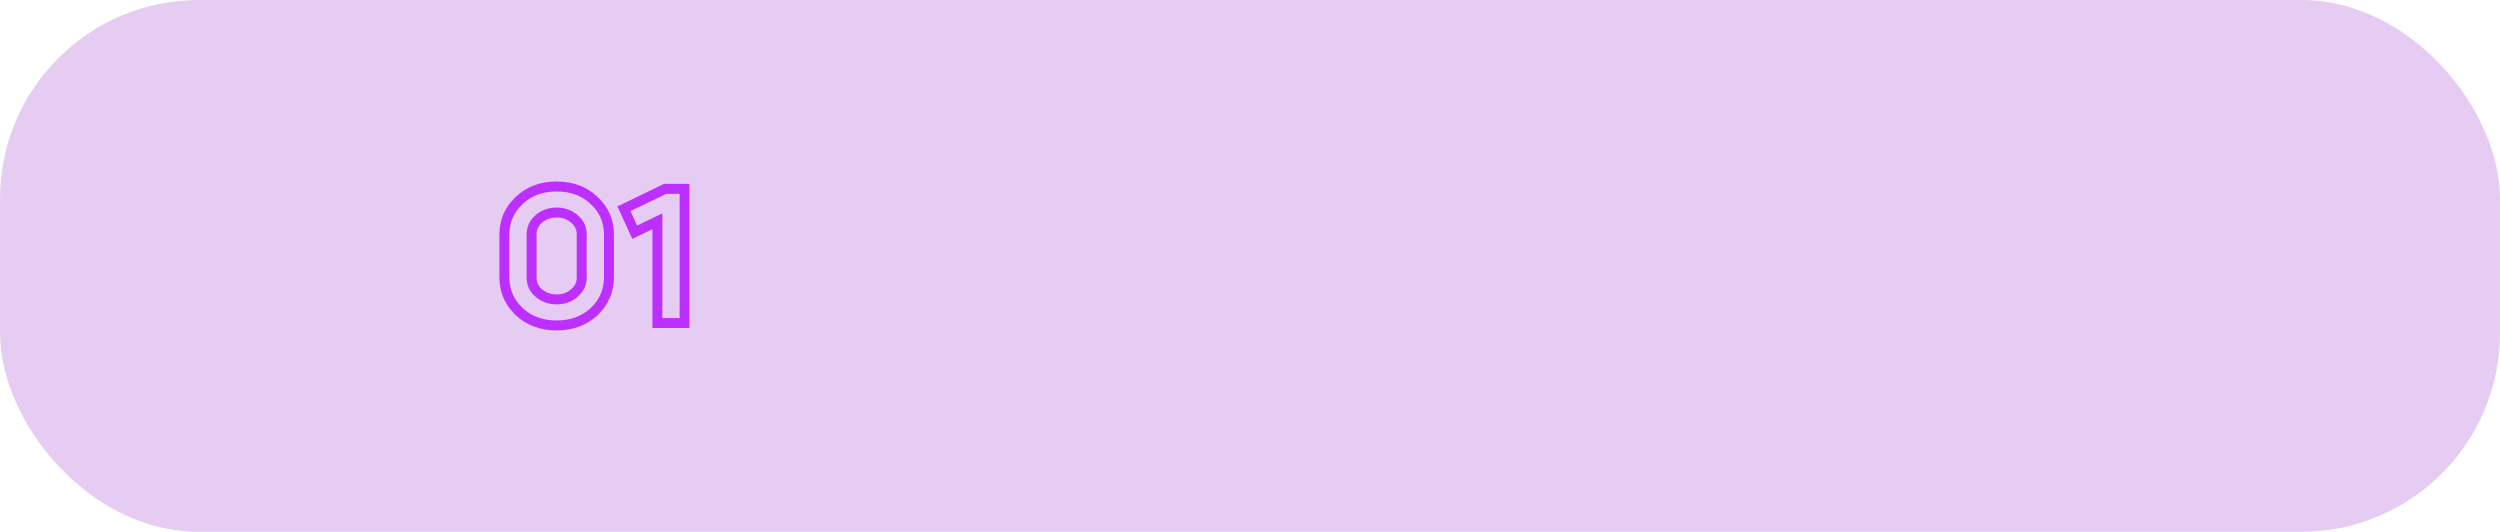 <?xml version="1.0" encoding="UTF-8"?> <svg xmlns="http://www.w3.org/2000/svg" width="503" height="107" viewBox="0 0 503 107" fill="none"> <rect width="503" height="107" rx="40" fill="#8400C3" fill-opacity="0.2"></rect> <mask id="path-2-outside-1_124_6" maskUnits="userSpaceOnUse" x="100" y="36" width="39" height="31" fill="black"> <rect fill="white" x="100" y="36" width="39" height="31"></rect> <path d="M101.48 55.76V47.24C101.48 44.467 102.48 42.16 104.48 40.32C106.453 38.453 108.96 37.52 112 37.52C115.04 37.52 117.547 38.453 119.52 40.32C121.52 42.16 122.52 44.467 122.52 47.24V55.76C122.52 58.507 121.52 60.827 119.52 62.72C117.52 64.56 115.013 65.48 112 65.48C108.987 65.48 106.48 64.56 104.48 62.72C102.48 60.827 101.48 58.507 101.48 55.76ZM106.96 47.16V55.84C106.96 57.093 107.44 58.133 108.4 58.96C109.413 59.813 110.613 60.24 112 60.24C113.387 60.24 114.573 59.813 115.56 58.96C116.547 58.133 117.04 57.093 117.04 55.84V47.16C117.04 45.907 116.547 44.867 115.56 44.04C114.573 43.187 113.387 42.76 112 42.76C110.613 42.76 109.413 43.187 108.4 44.04C107.44 44.893 106.96 45.933 106.96 47.16ZM132.264 44.52L127.704 46.72L125.544 42L133.824 38H137.744V65H132.264V44.52Z"></path> </mask> <path d="M104.48 40.32L105.157 41.056L105.167 41.047L104.48 40.32ZM119.52 40.32L118.833 41.047L118.843 41.056L119.52 40.32ZM119.52 62.72L120.197 63.456L120.202 63.451L120.207 63.446L119.52 62.72ZM104.48 62.72L103.793 63.446L103.798 63.451L103.803 63.456L104.48 62.72ZM108.4 58.96L107.747 59.718L107.756 59.725L108.4 58.96ZM115.56 58.96L114.918 58.194L114.912 58.199L114.906 58.204L115.56 58.96ZM115.56 44.04L114.906 44.796L114.912 44.801L114.918 44.806L115.56 44.04ZM108.4 44.04L107.756 43.275L107.746 43.284L107.736 43.293L108.4 44.04ZM102.48 55.76V47.24H100.48V55.76H102.48ZM102.48 47.24C102.48 44.74 103.368 42.702 105.157 41.056L103.803 39.584C101.592 41.618 100.48 44.194 100.48 47.24H102.48ZM105.167 41.047C106.932 39.377 109.183 38.52 112 38.52V36.52C108.737 36.52 105.974 37.53 103.793 39.593L105.167 41.047ZM112 38.52C114.817 38.52 117.068 39.377 118.833 41.047L120.207 39.593C118.026 37.53 115.263 36.52 112 36.52V38.52ZM118.843 41.056C120.632 42.702 121.52 44.74 121.52 47.24H123.52C123.52 44.194 122.408 41.618 120.197 39.584L118.843 41.056ZM121.52 47.24V55.76H123.52V47.24H121.52ZM121.52 55.76C121.52 58.231 120.634 60.289 118.833 61.994L120.207 63.446C122.406 61.365 123.52 58.782 123.52 55.76H121.52ZM118.843 61.984C117.048 63.635 114.792 64.48 112 64.48V66.48C115.235 66.48 117.992 65.485 120.197 63.456L118.843 61.984ZM112 64.48C109.208 64.48 106.952 63.635 105.157 61.984L103.803 63.456C106.008 65.485 108.765 66.48 112 66.48V64.48ZM105.167 61.994C103.366 60.289 102.48 58.231 102.48 55.76H100.48C100.48 58.782 101.594 61.365 103.793 63.446L105.167 61.994ZM105.96 47.16V55.84H107.96V47.16H105.96ZM105.96 55.84C105.96 57.388 106.57 58.703 107.747 59.718L109.053 58.202C108.31 57.563 107.96 56.799 107.96 55.84H105.96ZM107.756 59.725C108.958 60.738 110.39 61.24 112 61.24V59.24C110.837 59.24 109.868 58.889 109.044 58.195L107.756 59.725ZM112 61.24C113.61 61.24 115.034 60.737 116.214 59.716L114.906 58.204C114.113 58.889 113.163 59.24 112 59.24V61.24ZM116.202 59.727C117.409 58.716 118.04 57.398 118.04 55.84H116.04C116.04 56.788 115.685 57.551 114.918 58.194L116.202 59.727ZM118.04 55.84V47.16H116.04V55.84H118.04ZM118.04 47.16C118.04 45.602 117.409 44.284 116.202 43.273L114.918 44.806C115.685 45.449 116.04 46.212 116.04 47.16H118.04ZM116.214 43.284C115.034 42.263 113.61 41.76 112 41.76V43.76C113.163 43.76 114.113 44.111 114.906 44.796L116.214 43.284ZM112 41.76C110.39 41.76 108.958 42.262 107.756 43.275L109.044 44.805C109.868 44.111 110.837 43.76 112 43.76V41.76ZM107.736 43.293C106.574 44.325 105.96 45.633 105.96 47.16H107.96C107.96 46.234 108.306 45.461 109.064 44.787L107.736 43.293ZM132.264 44.52H133.264V42.927L131.83 43.619L132.264 44.52ZM127.704 46.72L126.795 47.136L127.22 48.064L128.139 47.621L127.704 46.72ZM125.544 42L125.109 41.1L124.228 41.526L124.635 42.416L125.544 42ZM133.824 38V37H133.595L133.389 37.1L133.824 38ZM137.744 38H138.744V37H137.744V38ZM137.744 65V66H138.744V65H137.744ZM132.264 65H131.264V66H132.264V65ZM131.83 43.619L127.27 45.819L128.139 47.621L132.699 45.421L131.83 43.619ZM128.614 46.304L126.454 41.584L124.635 42.416L126.795 47.136L128.614 46.304ZM125.979 42.9L134.259 38.9L133.389 37.1L125.109 41.1L125.979 42.9ZM133.824 39H137.744V37H133.824V39ZM136.744 38V65H138.744V38H136.744ZM137.744 64H132.264V66H137.744V64ZM133.264 65V44.52H131.264V65H133.264Z" fill="#BD2FFF" mask="url(#path-2-outside-1_124_6)"></path> </svg> 